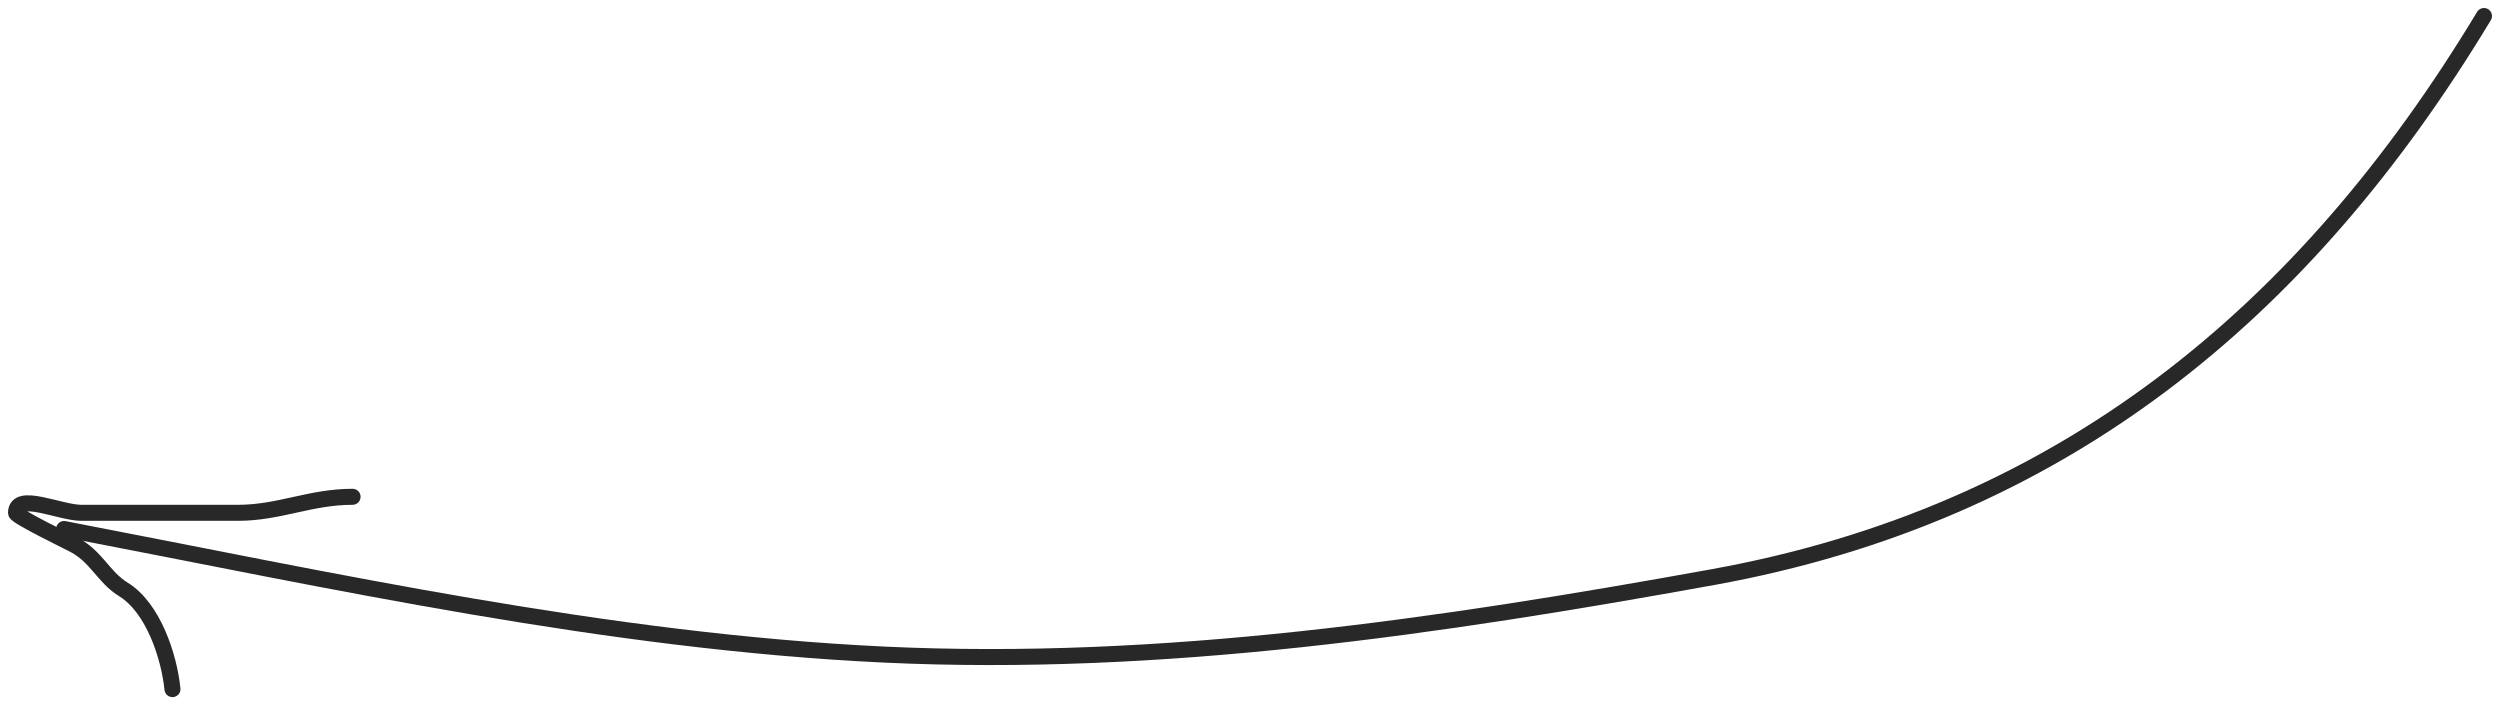 <?xml version="1.0" encoding="UTF-8"?> <svg xmlns="http://www.w3.org/2000/svg" width="156" height="44" viewBox="0 0 156 44" fill="none"><path d="M155 1C143.782 19.603 128.582 32.084 106.889 36.011C89.862 39.093 72.514 41.666 55.167 40.846C37.924 40.031 20.907 36.262 4 33.01" stroke="#282828" stroke-linecap="round"></path><path d="M10.762 43C10.551 40.934 9.549 37.91 7.697 36.778C6.467 36.025 6.035 34.749 4.632 34C4.356 33.852 1 32.228 1 32C1 30.667 3.724 32 5.086 32C8.341 32 11.595 32 14.849 32C17.428 32 19.365 31 22 31" stroke="#282828" stroke-linecap="round"></path></svg> 